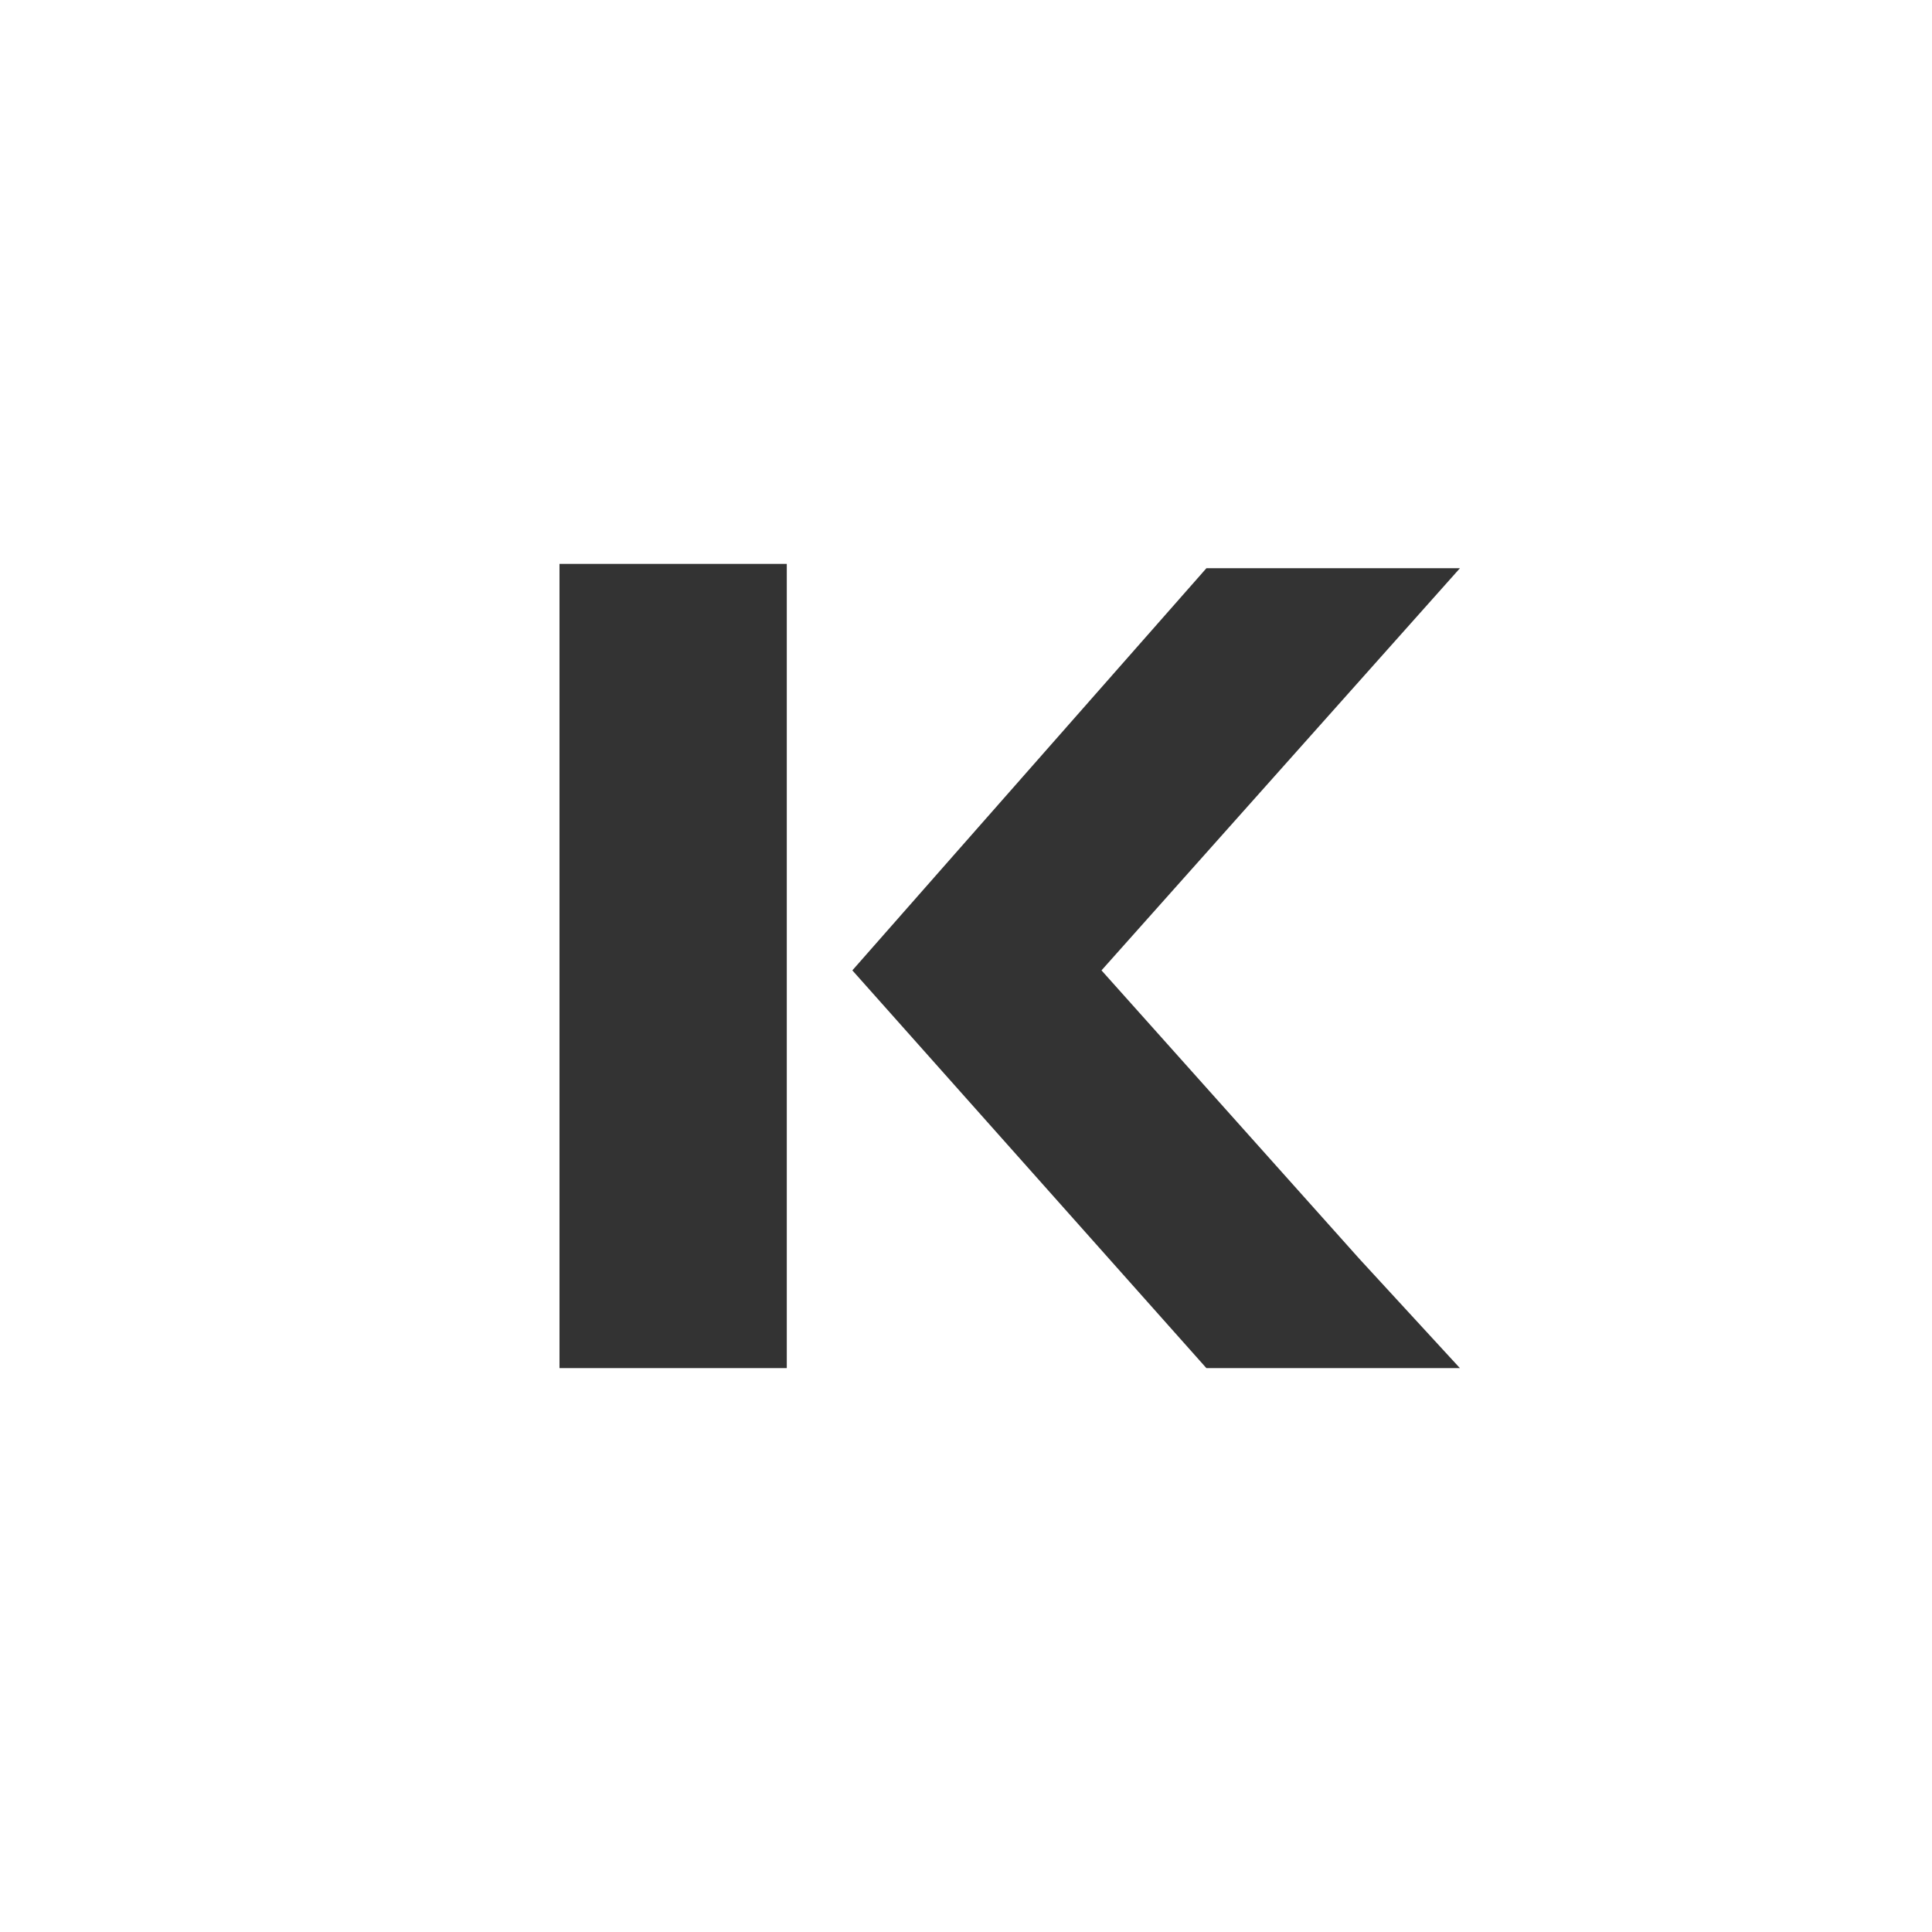 <?xml version="1.0" encoding="UTF-8"?>
<svg id="Ebene_1" xmlns="http://www.w3.org/2000/svg" version="1.1" viewBox="0 0 44.2 44.2">
  <rect x="0" y="0" width="44.2" height="44.2" fill="#333333" stroke="none"/>
  <!-- Generator: Adobe Illustrator 29.8.2, SVG Export Plug-In . SVG Version: 2.1.1 Build 3)  -->
  <defs>
    <style>
      .st0 {
        fill: #fff;
      }
    </style>
  </defs>
  <path class="st0" d="M0,0v44.2h44.2V0H0ZM18,31.3h-5.2V12.9h5.2v18.4ZM31.1,28.8l2.3,2.5h-5.8l-8.1-9.1,2.2-2.5,5.9-6.7h5.8l-8.2,9.2,5.9,6.6Z"/>
</svg>